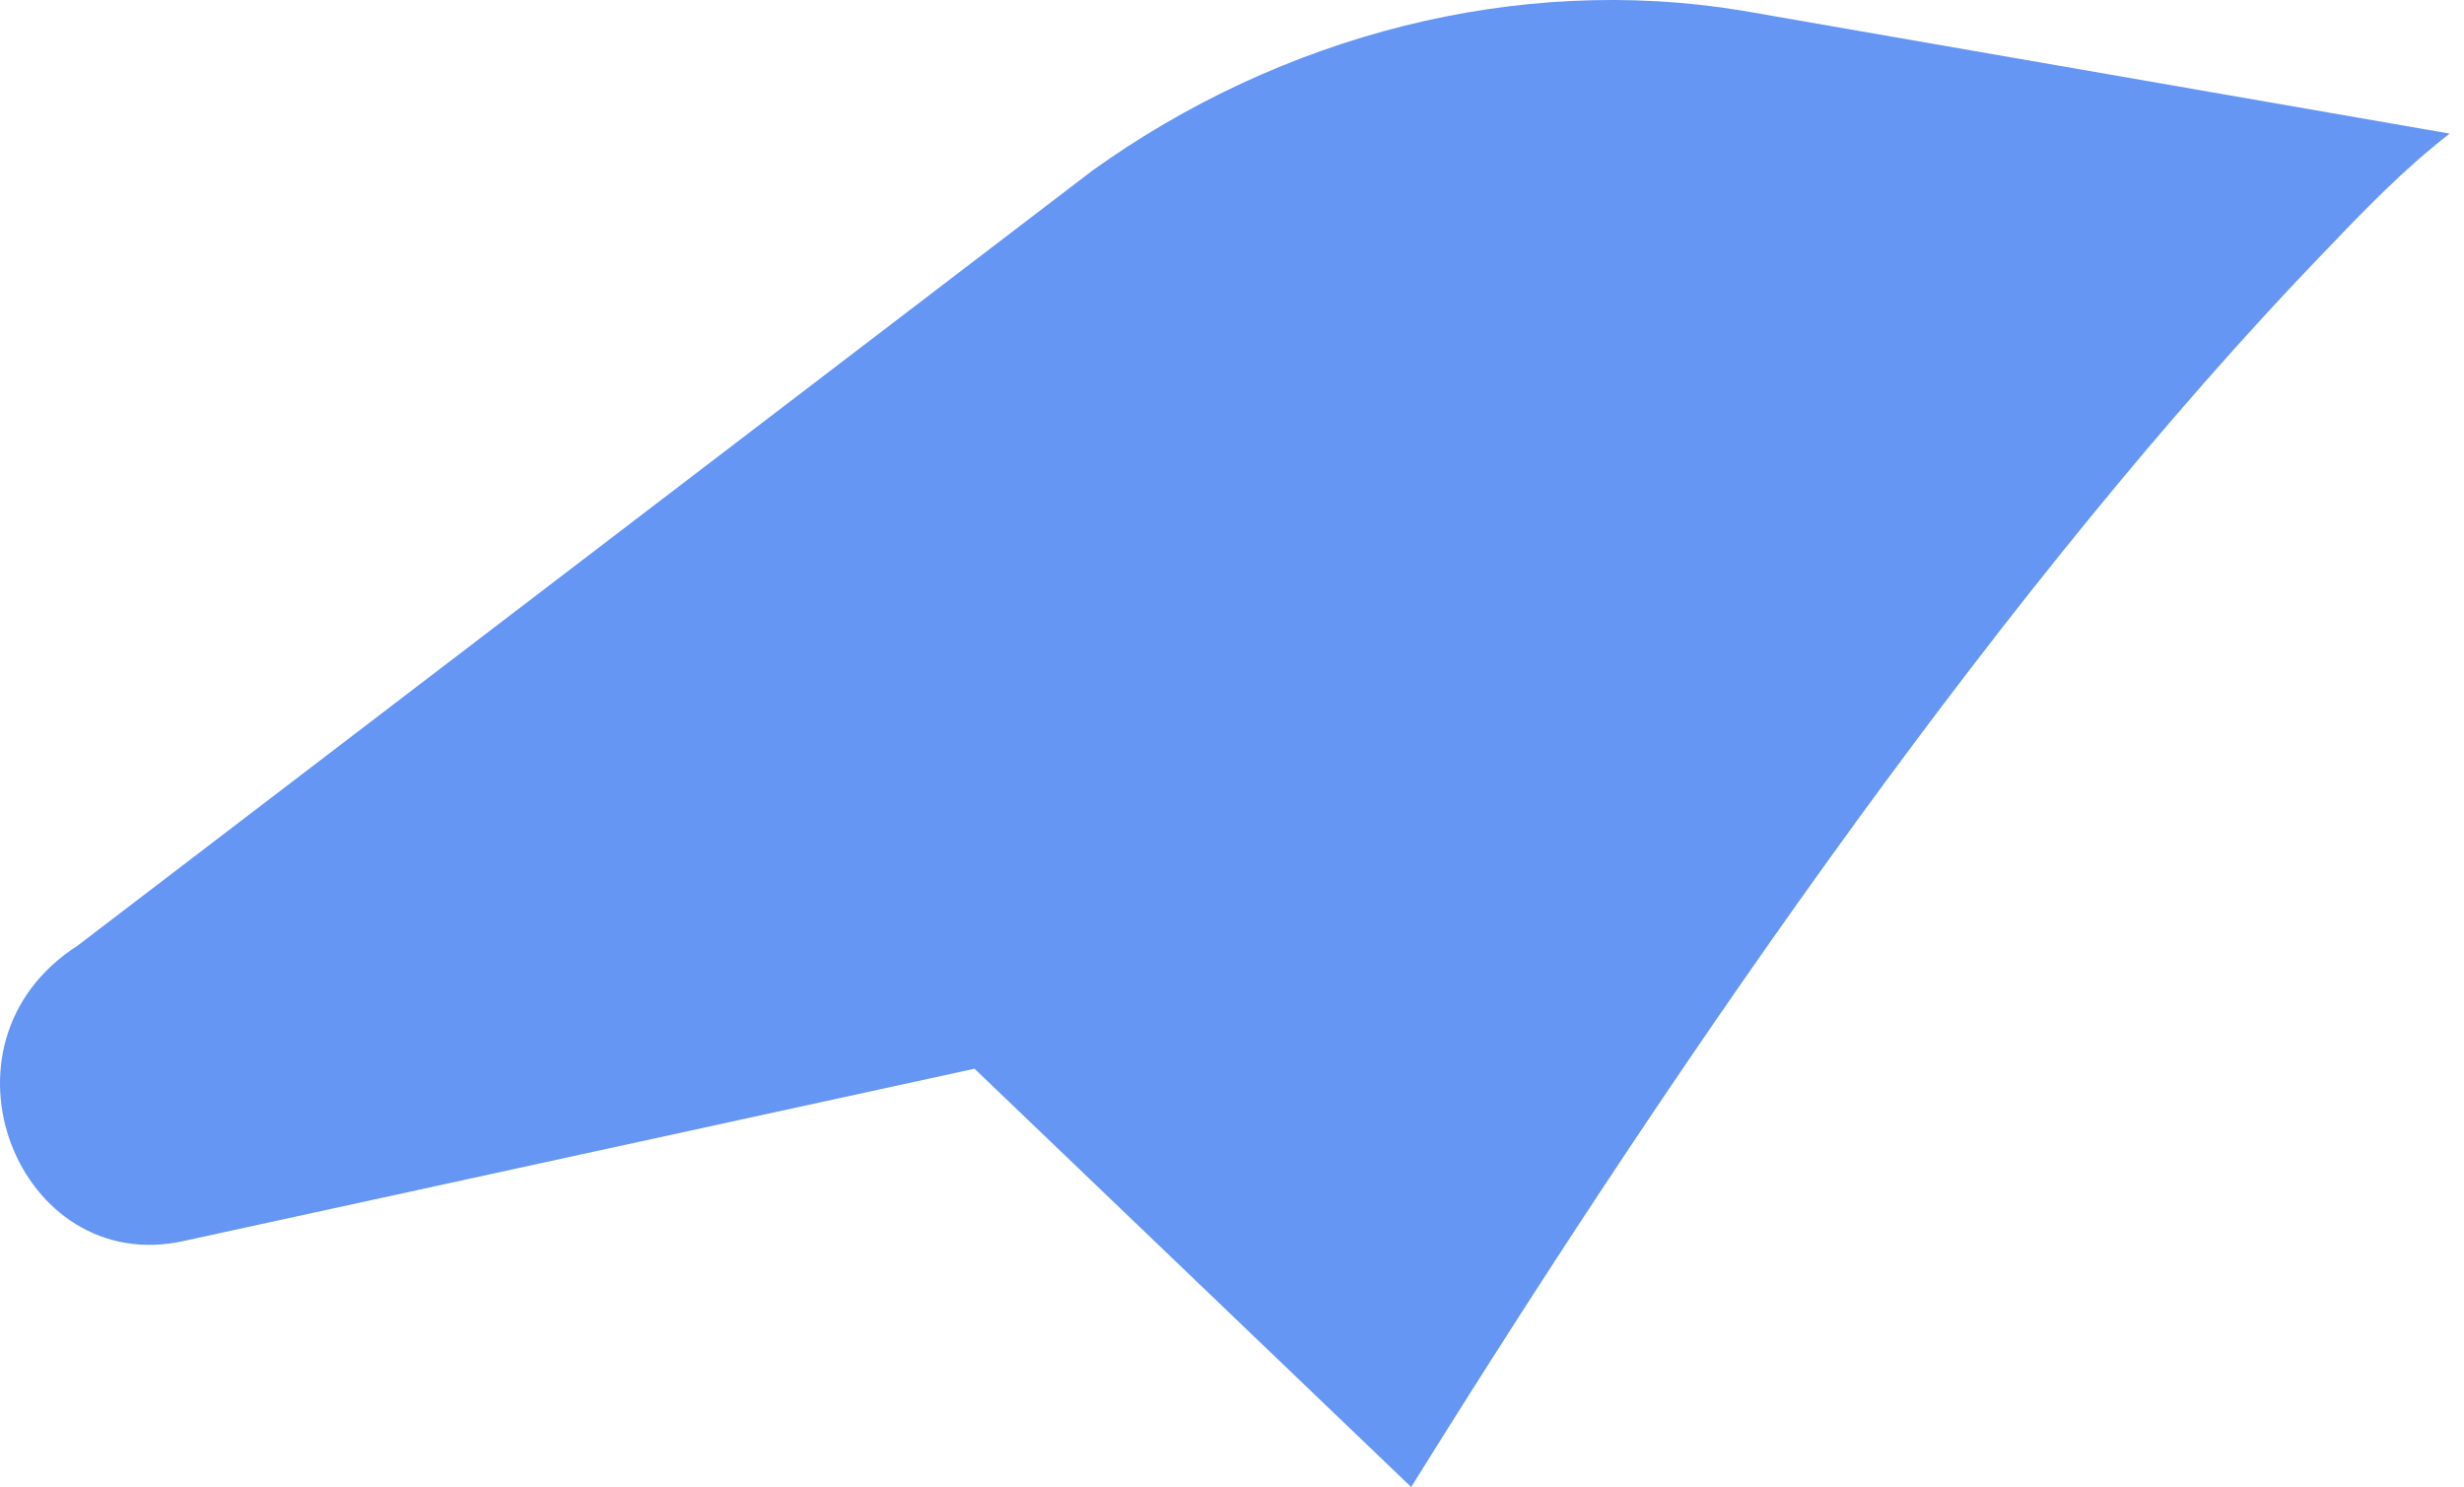 <?xml version="1.0" encoding="UTF-8"?> <svg xmlns="http://www.w3.org/2000/svg" width="111" height="67" viewBox="0 0 111 67" fill="none"> <path d="M8.282 55.914L43.901 48.153L63.572 67.001C76.33 46.488 90.685 25.977 104.506 11.562C106.633 9.344 108.228 7.681 110.354 6.019L78.457 0.475C68.355 -1.188 57.723 1.583 49.216 7.682L3.496 42.608C-3.415 47.043 0.839 57.577 8.281 55.914L8.282 55.914Z" fill="#6596F3"></path> </svg> 